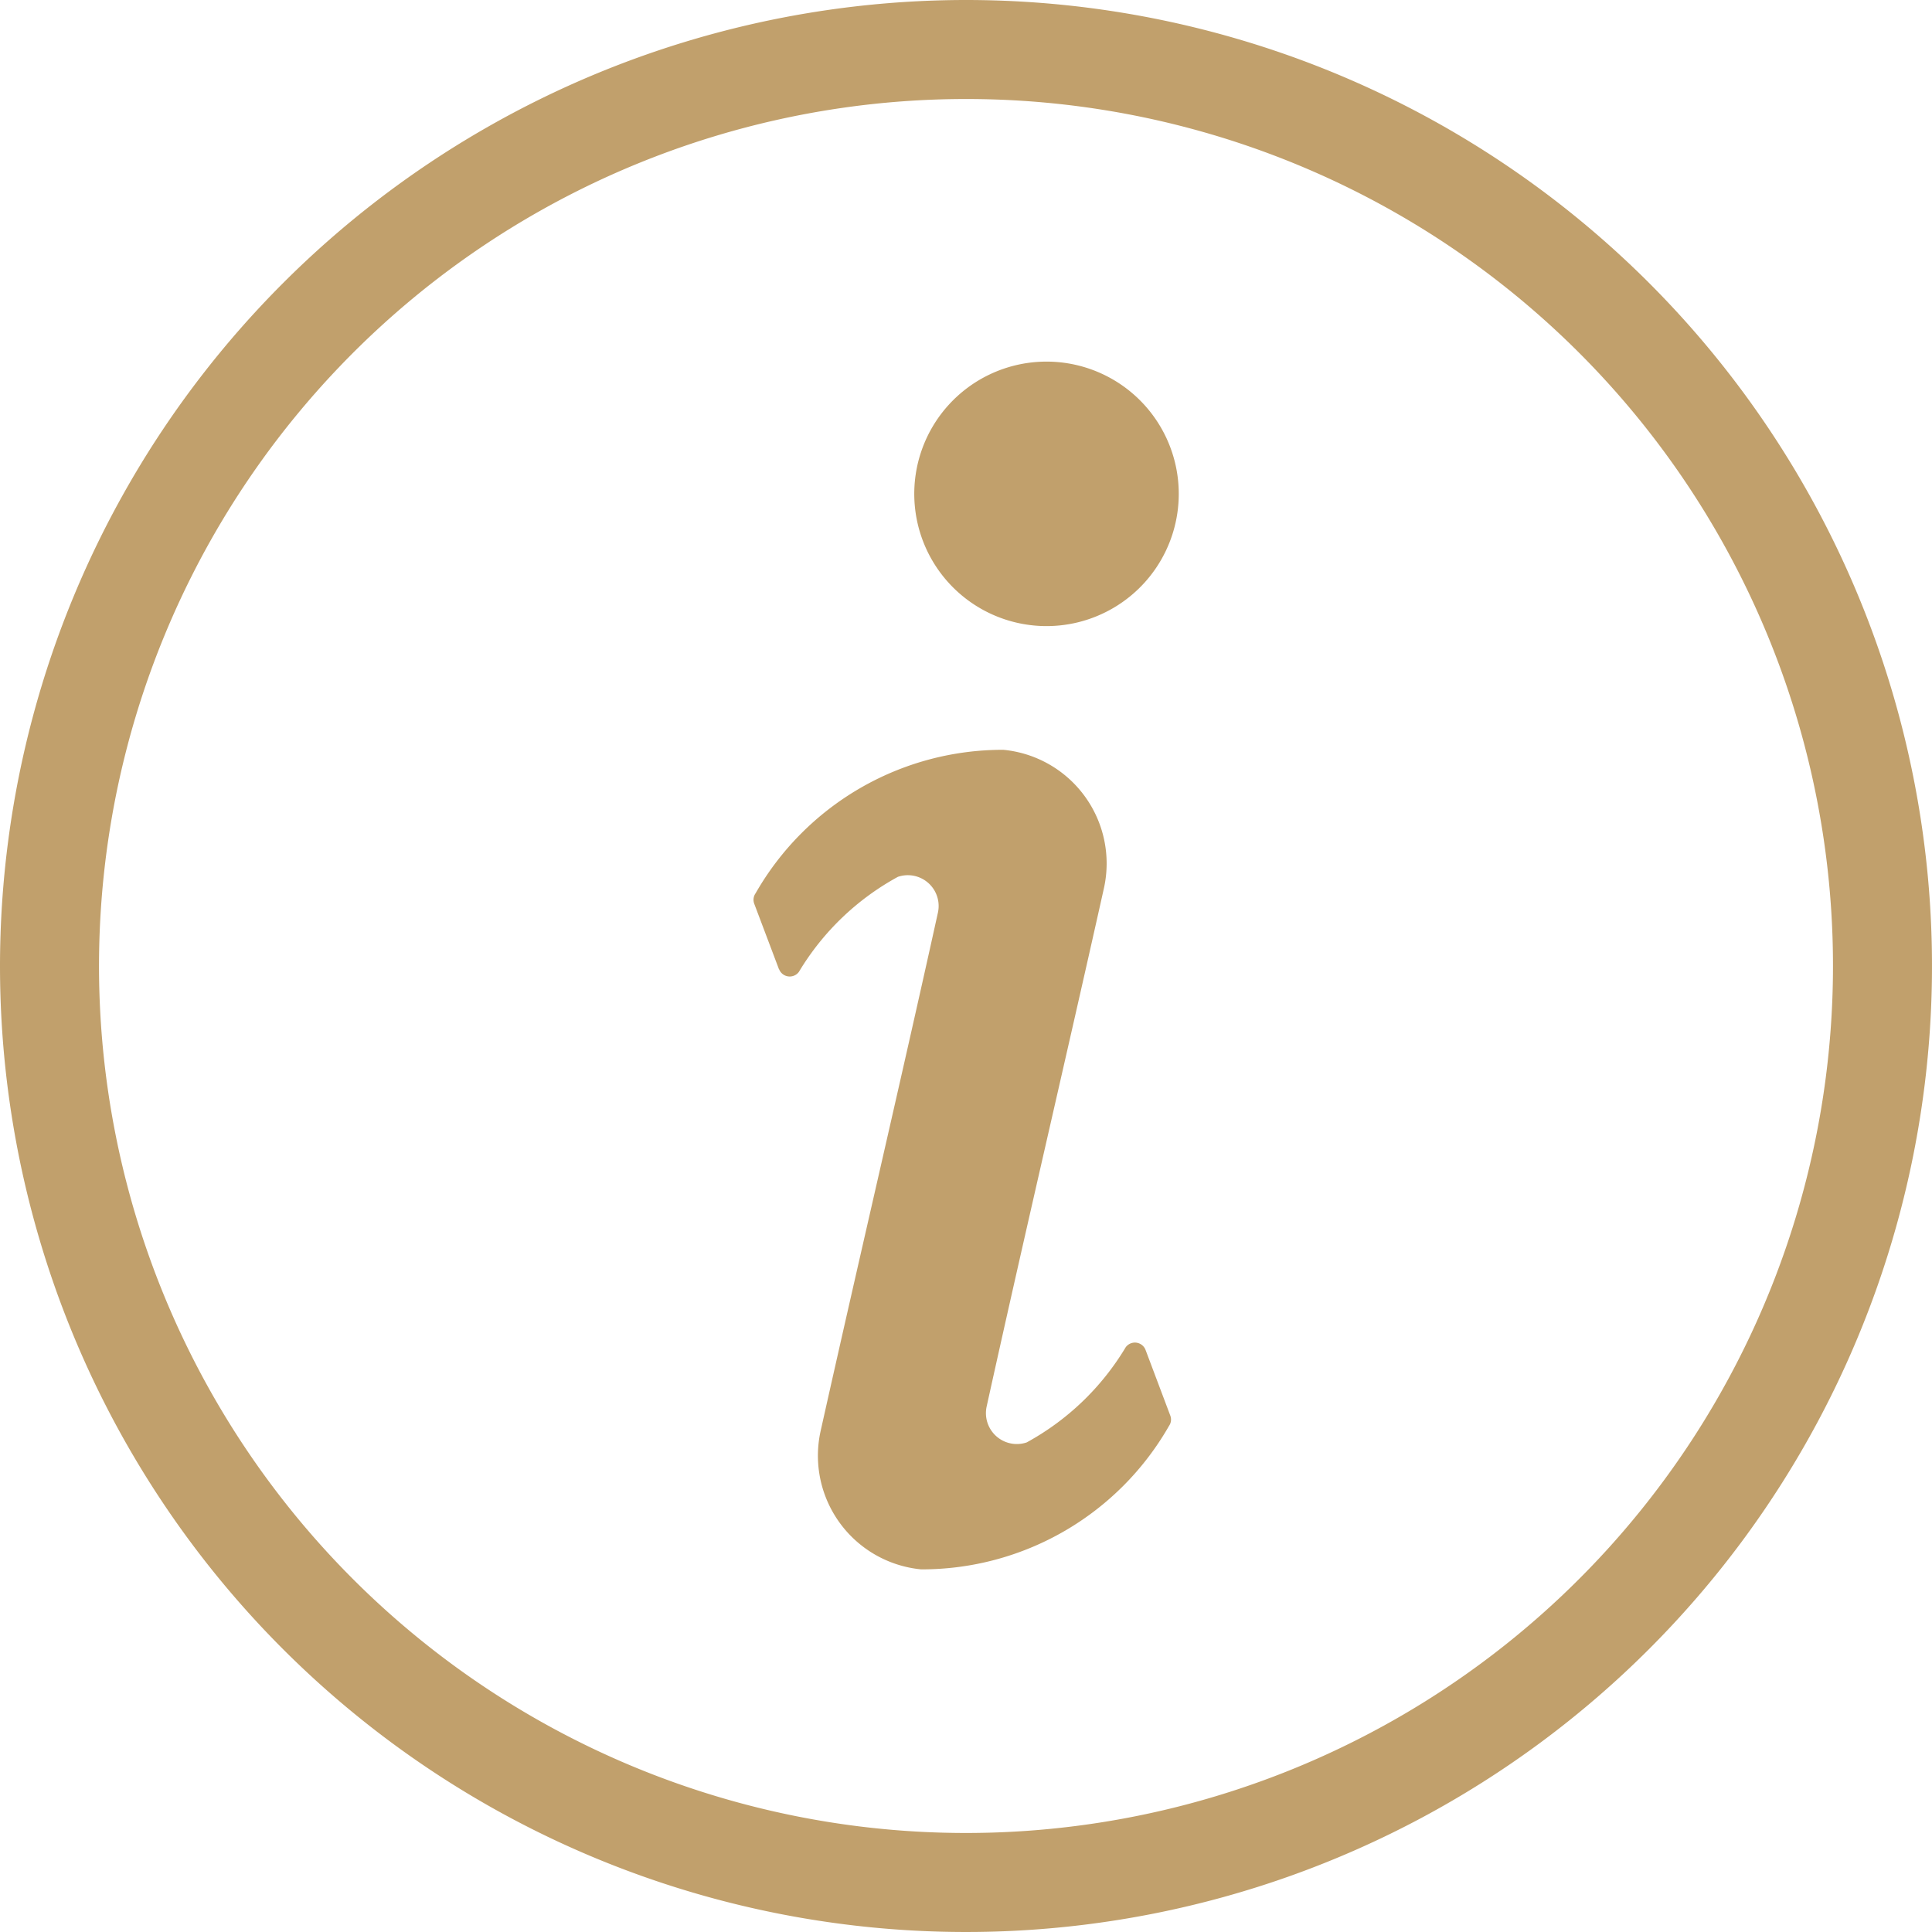<svg xmlns="http://www.w3.org/2000/svg" width="20" height="20" viewBox="0 0 20 20">
  <g id="noun-information-3267721" transform="translate(-70)">
    <path id="Path_3251" data-name="Path 3251" d="M336.217,104.808a1.369,1.369,0,1,1-1.3,1.432,1.369,1.369,0,0,1,1.3-1.432Z" transform="translate(-255.451 -101.063)" fill="#c1a06c" fill-rule="evenodd"/>
    <path id="Path_3252" data-name="Path 3252" d="M288.669,219.345l-.256-.678a.116.116,0,0,1,.014-.109,2.947,2.947,0,0,1,2.565-1.485,1.182,1.182,0,0,1,1.041,1.432c-.4,1.791-.819,3.575-1.214,5.365a.32.32,0,0,0,.414.373,2.707,2.707,0,0,0,1.025-.985.118.118,0,0,1,.206.028l.255.677a.115.115,0,0,1-.013.11,2.947,2.947,0,0,1-2.566,1.484,1.182,1.182,0,0,1-1.04-1.432c.4-1.791.819-3.575,1.214-5.365a.319.319,0,0,0-.414-.372,2.706,2.706,0,0,0-1.025.984.118.118,0,0,1-.205-.028Z" transform="translate(-210.605 -209.311)" fill="#c1a06c" fill-rule="evenodd"/>
    <path id="Path_3253" data-name="Path 3253" d="M80,0A10,10,0,1,1,70,10,10.005,10.005,0,0,1,80,0Zm0,1.025A8.975,8.975,0,1,0,88.975,10,8.971,8.971,0,0,0,80,1.025Z" fill="#c1a06c"/>
  </g>
</svg>
